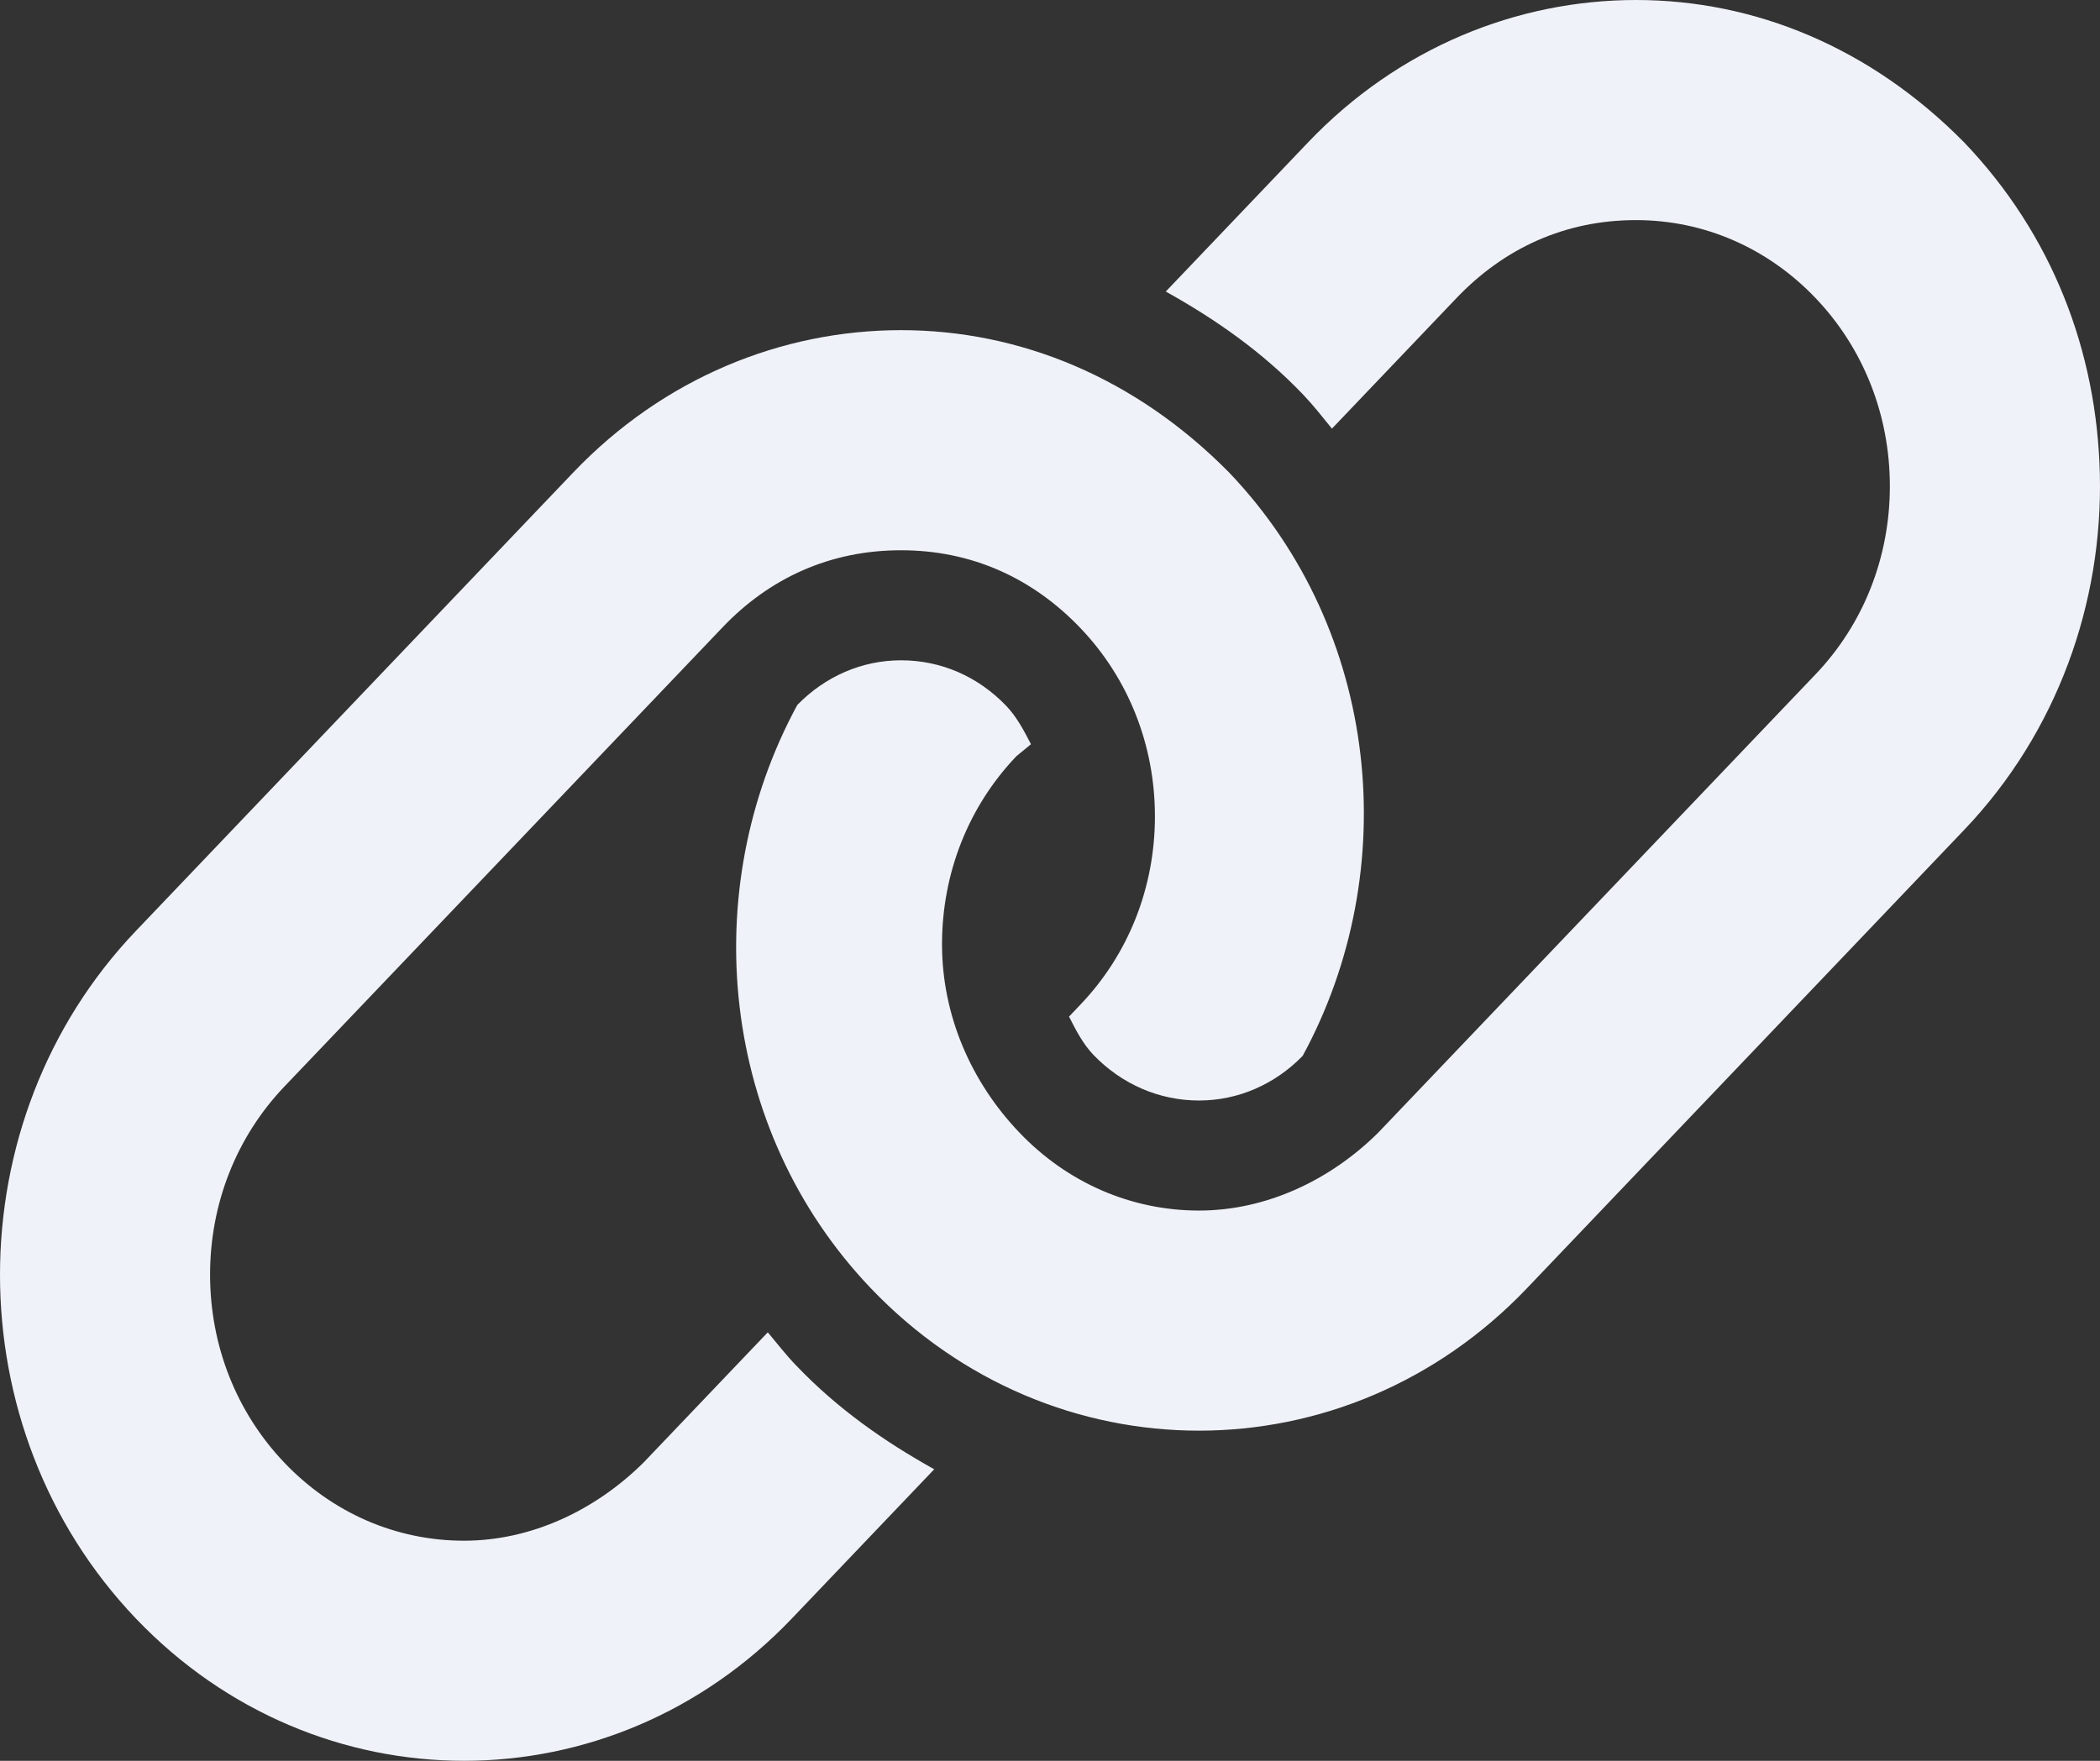 <?xml version="1.0" encoding="UTF-8"?> <svg xmlns="http://www.w3.org/2000/svg" width="31" height="26" viewBox="0 0 31 26" fill="none"><rect x="0" y="0" width="31" height="26" fill="#333333" stroke="none"/> <g clip-path="url(#clip0_106_248)"> <path d="M28.995 2.103C27.614 0.701 25.904 0 24.151 0C22.398 0 20.646 0.701 19.309 2.103L17.209 4.305C17.941 4.712 18.636 5.197 19.239 5.829C19.391 5.989 19.525 6.16 19.662 6.329L21.501 4.401C22.209 3.659 23.11 3.25 24.151 3.25C25.152 3.25 26.093 3.659 26.801 4.401C27.509 5.143 27.898 6.129 27.898 7.179C27.898 8.229 27.509 9.215 26.801 9.957L20.344 16.726C19.641 17.423 18.697 17.875 17.699 17.875C16.701 17.875 15.757 17.466 15.049 16.724C14.338 15.981 13.906 14.996 13.906 13.944C13.906 12.893 14.296 11.908 15.004 11.166L15.219 10.989C15.117 10.791 15.011 10.588 14.856 10.425C14.439 9.989 13.892 9.75 13.301 9.75C12.723 9.75 12.182 9.987 11.77 10.409C10.282 13.149 10.625 16.685 12.854 19.021C14.192 20.424 15.946 21.125 17.699 21.125C19.451 21.125 21.204 20.424 22.541 19.022L28.995 12.254C30.373 10.809 31.041 8.901 30.998 7.008C30.956 5.185 30.293 3.461 28.995 2.103ZM11.334 19.673L9.499 21.597C8.791 22.298 7.847 22.75 6.849 22.75C5.848 22.75 4.907 22.341 4.199 21.599C3.491 20.857 3.101 19.871 3.101 18.821C3.101 17.771 3.491 16.785 4.199 16.043L10.656 9.274C11.359 8.531 12.259 8.125 13.301 8.125C14.342 8.125 15.243 8.534 15.951 9.276C16.659 10.018 17.049 11.004 17.049 12.054C17.049 13.104 16.659 14.09 15.951 14.832L15.781 15.011C15.882 15.211 15.985 15.412 16.142 15.577C16.561 16.011 17.113 16.25 17.699 16.25C18.277 16.25 18.818 16.013 19.23 15.591C20.718 12.851 20.375 9.315 18.146 6.979C16.764 5.576 15.054 4.875 13.301 4.875C11.547 4.875 9.799 5.576 8.462 6.977L2.006 13.746C0.669 15.148 0 16.985 0 18.823C-4.84372e-06 20.66 0.668 22.497 2.006 23.899C3.343 25.299 5.096 26 6.849 26C8.602 26 10.354 25.299 11.691 23.897L13.791 21.695C13.059 21.288 12.364 20.802 11.761 20.171C11.606 20.013 11.475 19.84 11.334 19.673Z" fill="#F0F2F9"></path> </g> <defs> <clipPath id="clip0_106_248"> <rect width="31" height="26" fill="white"></rect> </clipPath> </defs> </svg> 